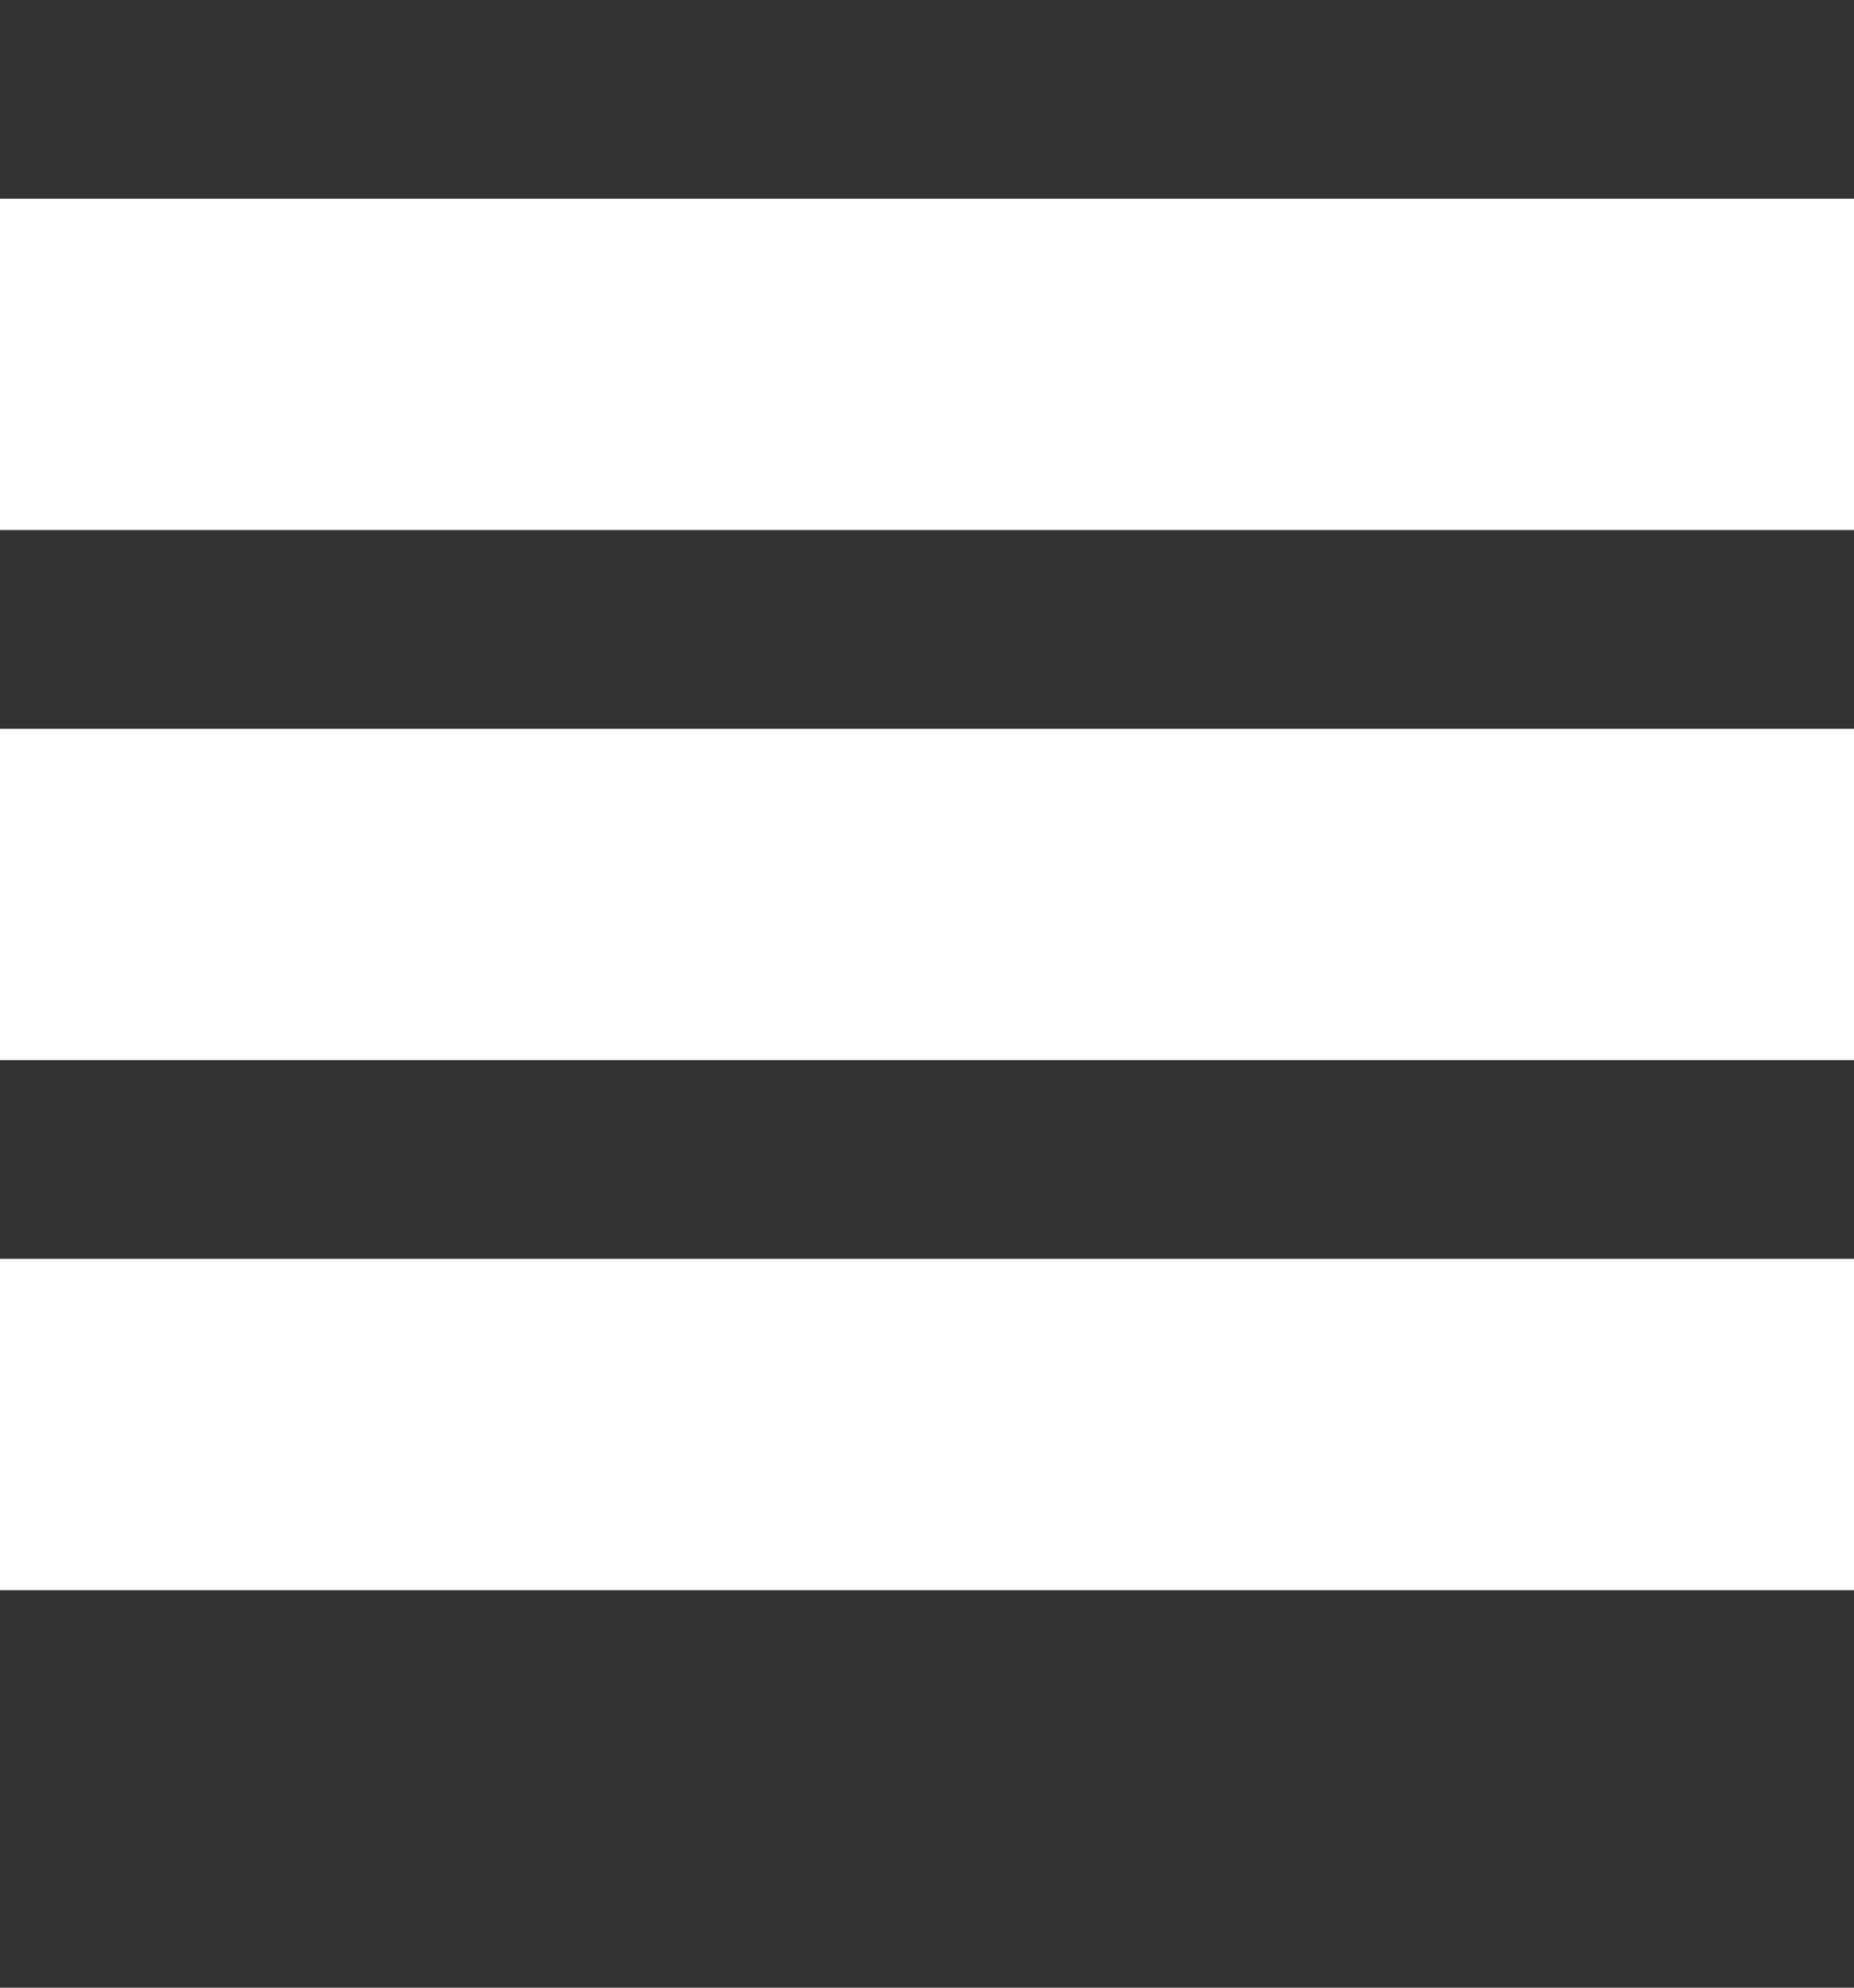 <svg width="28" height="30" viewBox="0 0 28 30" fill="none" xmlns="http://www.w3.org/2000/svg">
<rect x="0" y="0" width="28" height="30" fill="#333333" stroke="none"/>
<rect y="3" width="28" height="5" fill="white"/>
<rect y="19" width="28" height="5" fill="white"/>
<rect y="11" width="28" height="5" fill="white"/>
</svg>

